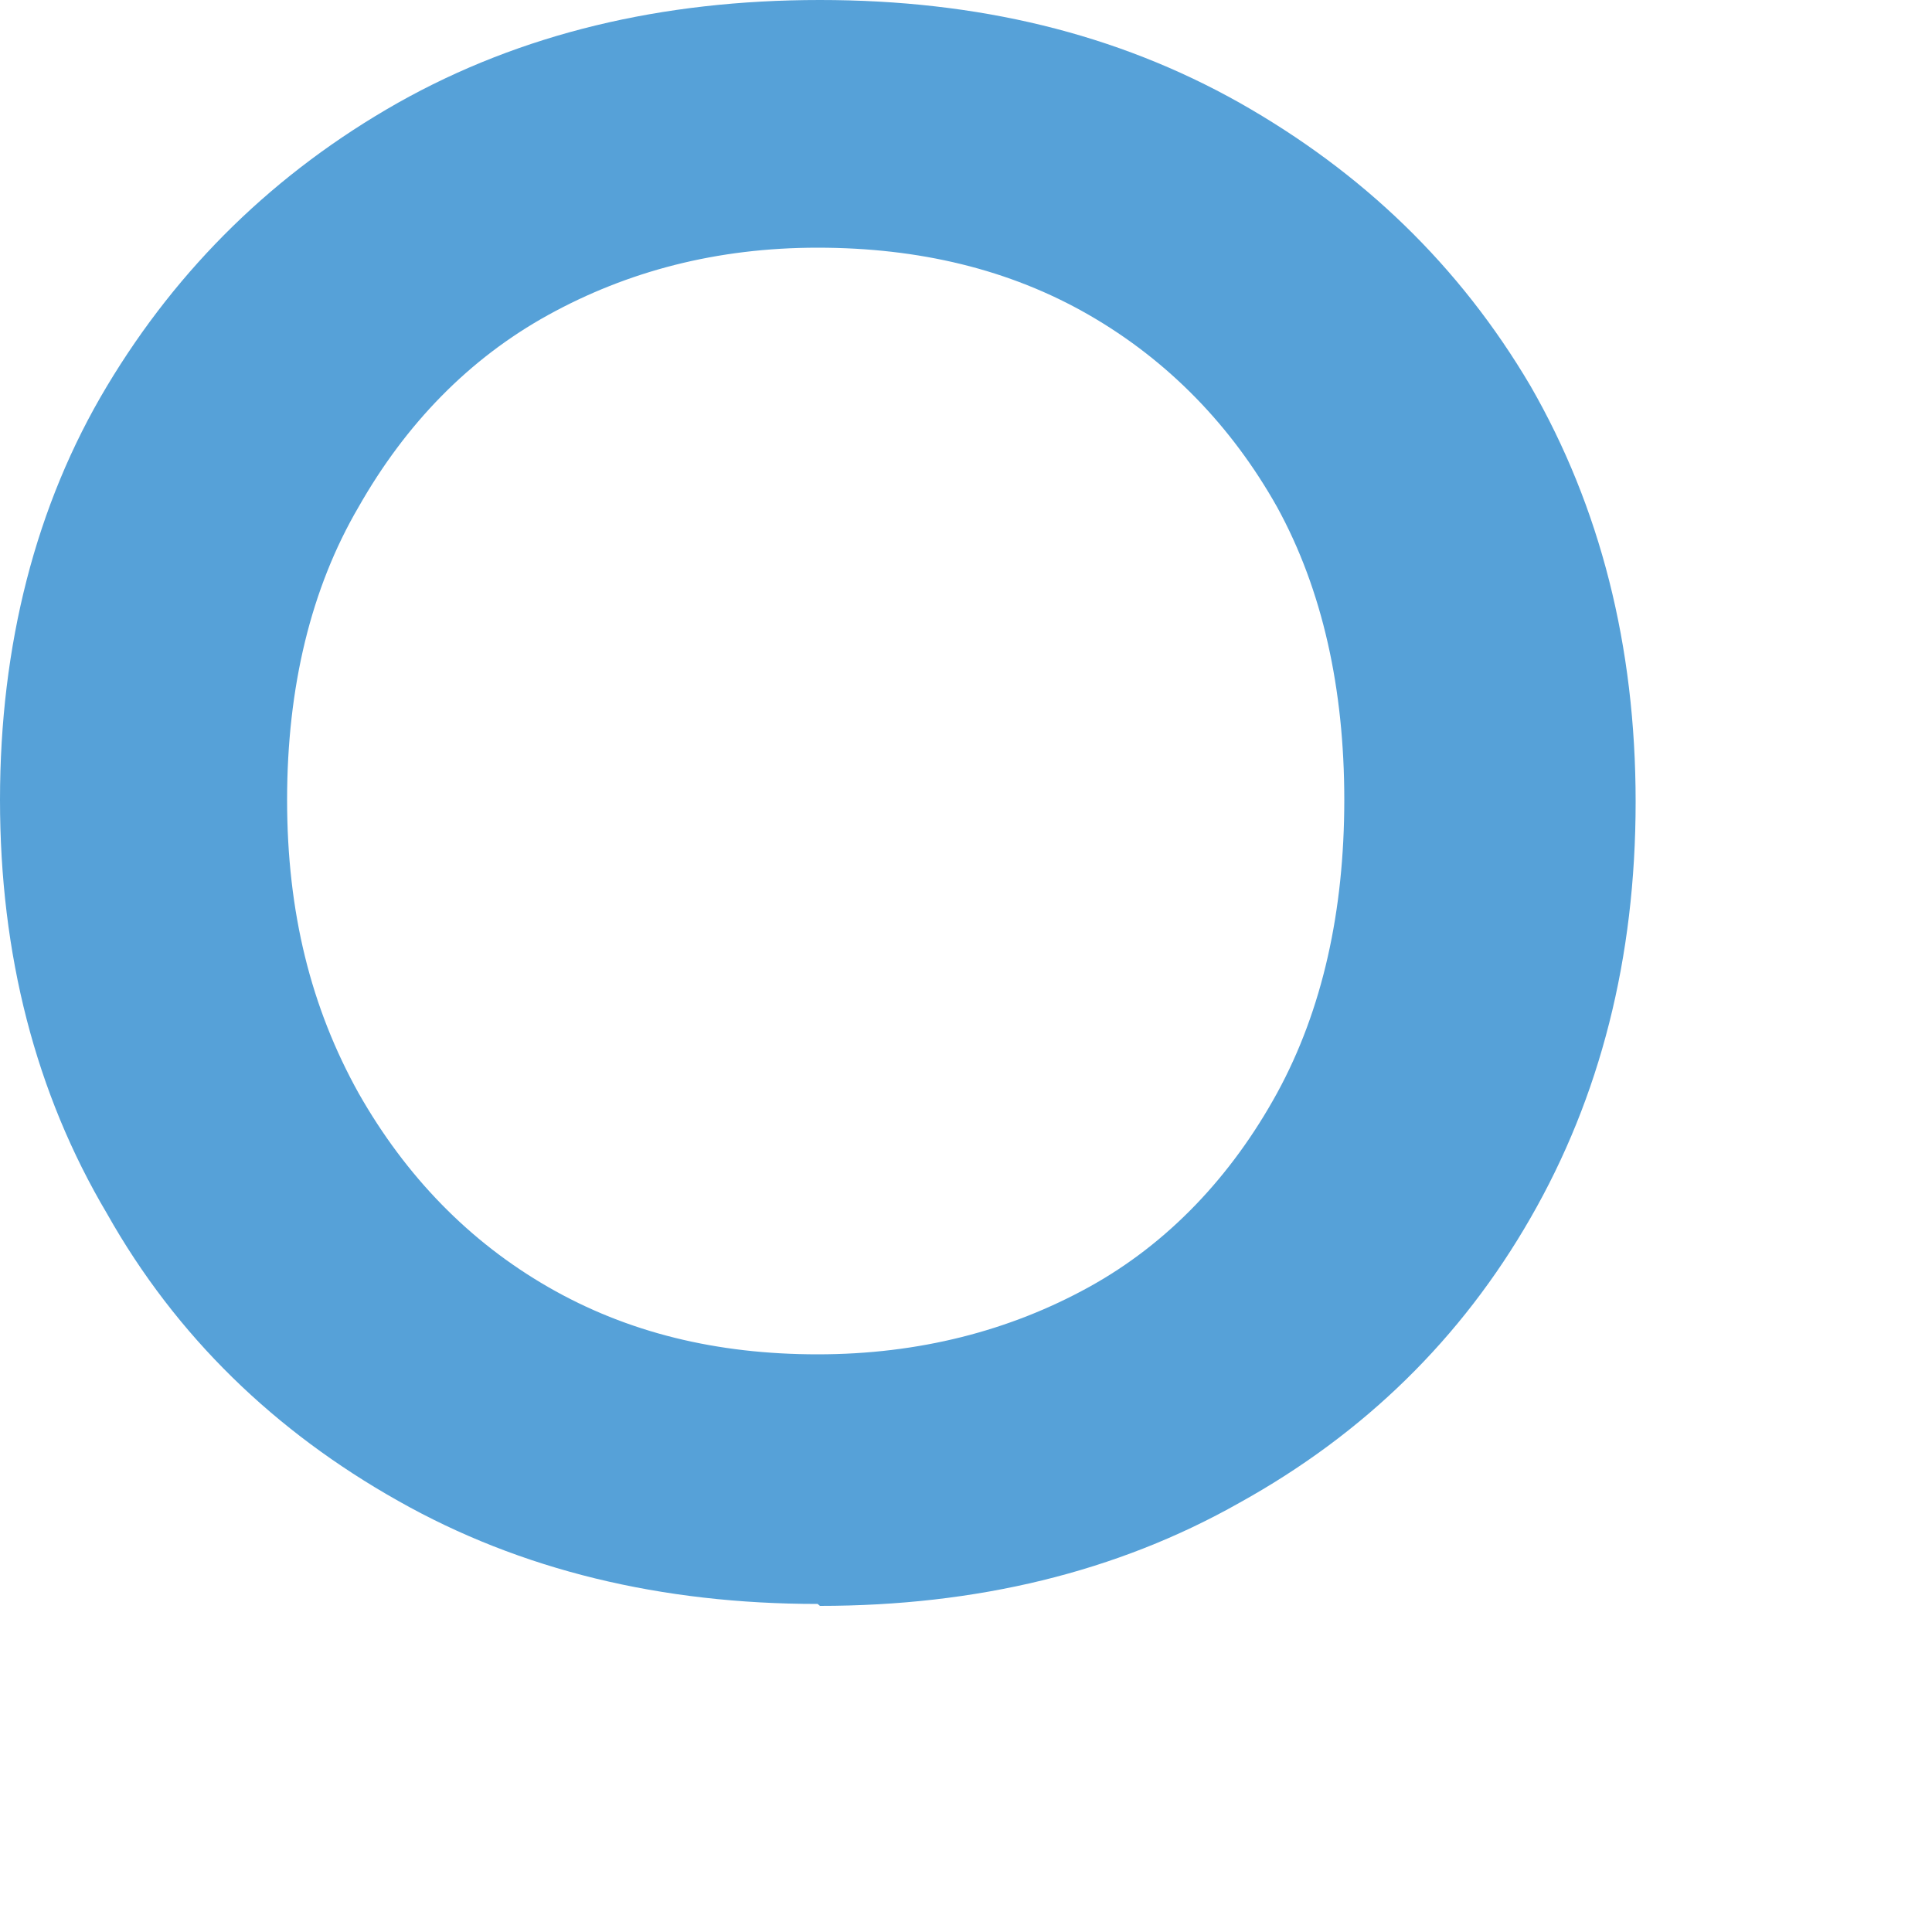 <?xml version="1.0" encoding="utf-8"?>
<svg xmlns="http://www.w3.org/2000/svg" fill="none" height="100%" overflow="visible" preserveAspectRatio="none" style="display: block;" viewBox="0 0 5 5" width="100%">
<path d="M2.116 4.151C1.712 4.151 1.348 4.064 1.03 3.884C0.712 3.705 0.456 3.459 0.277 3.141C0.092 2.829 0 2.47 0 2.07C0 1.671 0.092 1.307 0.277 0.999C0.461 0.692 0.712 0.446 1.03 0.266C1.348 0.087 1.712 0 2.122 0C2.531 0 2.89 0.087 3.208 0.266C3.526 0.446 3.777 0.687 3.961 0.999C4.141 1.312 4.233 1.671 4.233 2.075C4.233 2.48 4.141 2.839 3.961 3.152C3.782 3.464 3.531 3.71 3.208 3.889C2.89 4.069 2.526 4.156 2.122 4.156L2.116 4.151ZM2.116 3.505C2.378 3.505 2.613 3.444 2.818 3.331C3.023 3.218 3.187 3.044 3.305 2.829C3.423 2.613 3.479 2.357 3.479 2.07C3.479 1.783 3.423 1.527 3.305 1.312C3.187 1.102 3.023 0.933 2.818 0.815C2.613 0.697 2.378 0.641 2.116 0.641C1.855 0.641 1.624 0.702 1.419 0.815C1.214 0.928 1.05 1.097 0.928 1.312C0.805 1.522 0.743 1.778 0.743 2.07C0.743 2.362 0.805 2.608 0.928 2.829C1.05 3.044 1.214 3.213 1.419 3.331C1.624 3.449 1.855 3.505 2.116 3.505Z" fill="#56A1D8" id="Vector"/>
</svg>